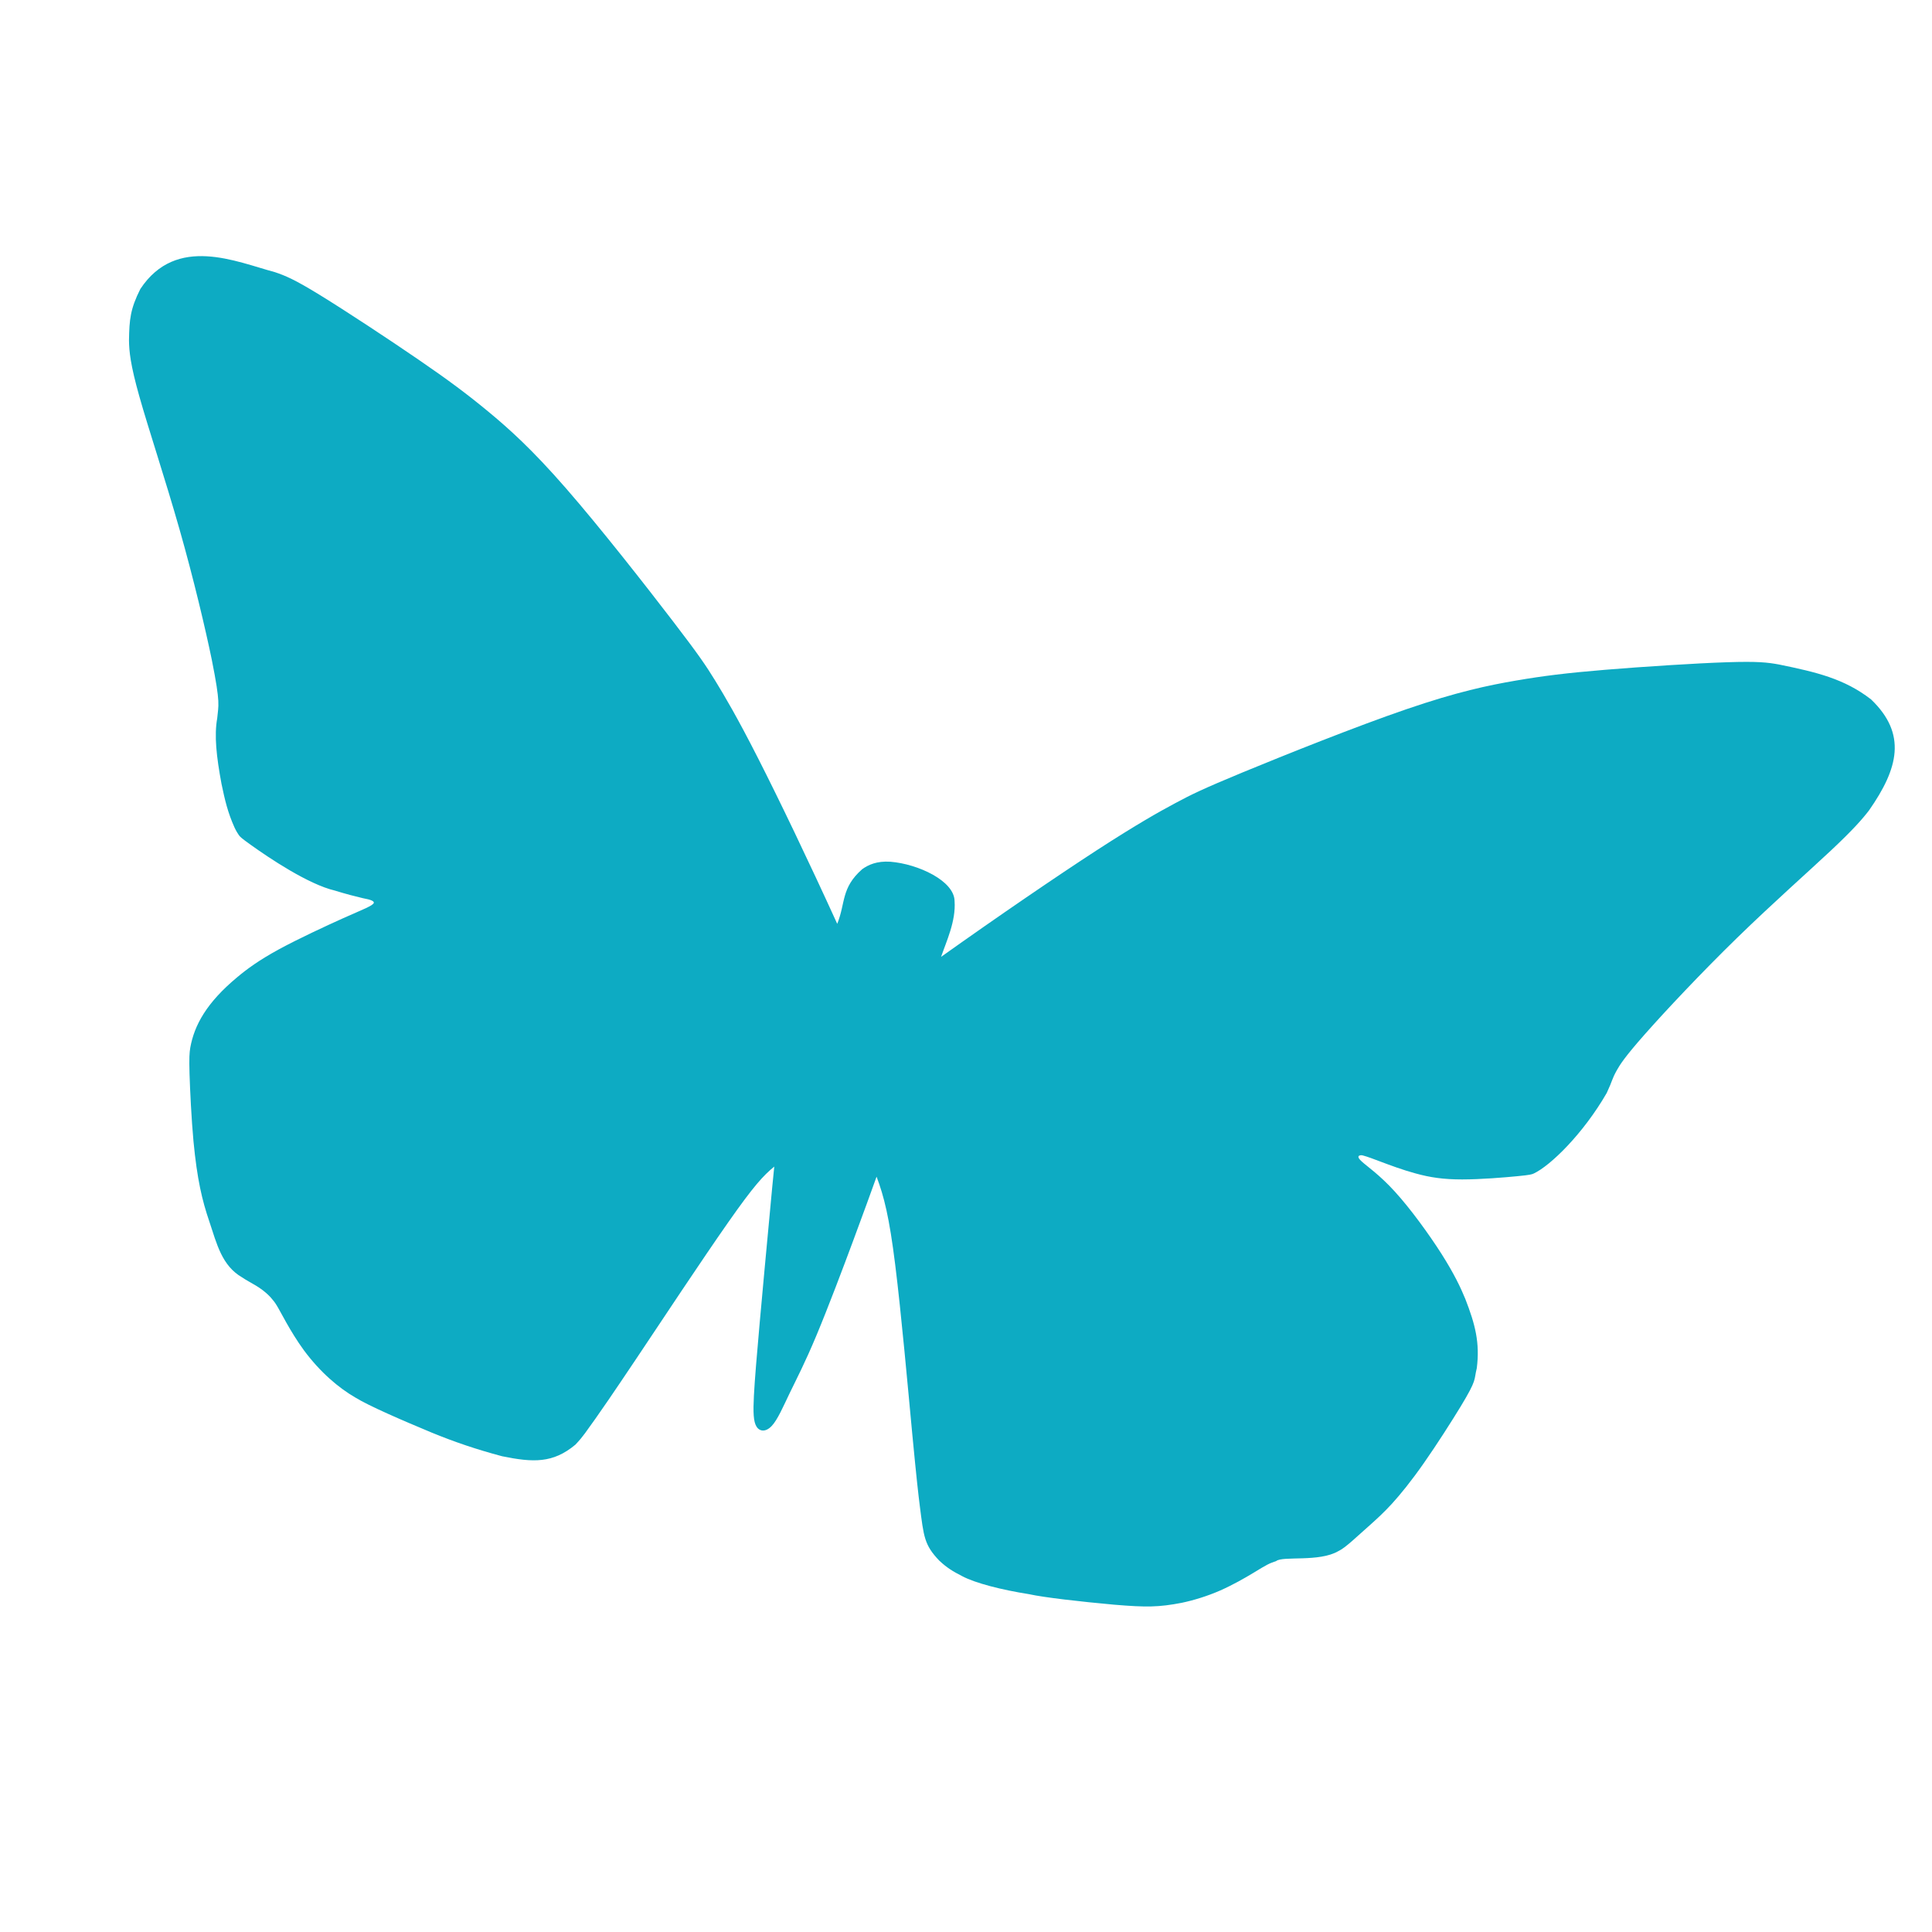 <svg xmlns="http://www.w3.org/2000/svg" xmlns:xlink="http://www.w3.org/1999/xlink" id="Layer_1" x="0px" y="0px" width="73.645px" height="73.645px" viewBox="0 0 73.645 73.645" xml:space="preserve"> <path fill-rule="evenodd" clip-rule="evenodd" fill="#0DABC3" d="M4.917,12.974c0.005,0.411,0.052,0.924,0.395,2.138 c0.342,1.216,0.98,3.131,1.527,5.051c0.548,1.923,1.001,3.851,1.235,4.99c0.341,1.706,0.25,1.719,0.206,2.226 c-0.118,0.659-0.032,1.448,0.164,2.504c0.129,0.617,0.238,1.086,0.493,1.655c0.065,0.139,0.122,0.229,0.168,0.295 c0.047,0.065,0.085,0.109,0.469,0.382c0.676,0.484,2.178,1.495,3.19,1.732c0.418,0.13,0.795,0.226,1.063,0.289 c0.656,0.119,0.424,0.229,0.135,0.375c-0.151,0.072-0.305,0.132-0.913,0.404c-0.605,0.273-1.667,0.763-2.427,1.177 c-0.759,0.414-1.216,0.753-1.578,1.056c-1.17,0.973-1.638,1.83-1.792,2.692c-0.03,0.188-0.046,0.374-0.027,1.005 c0.02,0.631,0.072,1.706,0.15,2.558c0.14,1.459,0.329,2.252,0.605,3.061c0.286,0.857,0.478,1.684,1.249,2.128 c0.313,0.216,0.709,0.354,1.088,0.762c0.088,0.099,0.165,0.195,0.231,0.307c0.128,0.197,0.506,0.984,1.038,1.712 c0.63,0.847,1.328,1.434,1.963,1.801c0.518,0.319,1.749,0.852,2.906,1.334c0.88,0.36,1.689,0.636,2.686,0.902 c1.179,0.24,1.937,0.275,2.795-0.444c0.333-0.355,0.389-0.479,0.761-0.988c0.246-0.351,0.588-0.839,1.55-2.276 c0.96-1.438,2.541-3.825,3.515-5.214c0.974-1.391,1.338-1.781,1.752-2.12c-0.051,0.489-0.097,0.979-0.194,2.03 c-0.099,1.052-0.249,2.664-0.361,3.919c-0.111,1.257-0.188,2.154-0.221,2.783c-0.032,0.632-0.021,0.993,0.102,1.184 c0.121,0.189,0.354,0.208,0.576-0.028c0.223-0.235,0.433-0.726,0.693-1.267c0.261-0.54,0.573-1.133,1.014-2.188 c0.441-1.054,1.014-2.57,1.416-3.654c0.406-1.086,0.636-1.736,0.875-2.394c0.284,0.756,0.484,1.537,0.711,3.364 c0.228,1.826,0.485,4.695,0.648,6.429c0.165,1.735,0.235,2.334,0.289,2.762c0.15,1.17,0.168,1.481,0.74,2.079 c0.289,0.272,0.521,0.413,0.87,0.591c0.508,0.272,1.521,0.526,2.545,0.688c0.588,0.129,1.958,0.285,3.25,0.402 c1.239,0.104,1.707,0.096,2.576-0.071c0.453-0.095,0.965-0.25,1.458-0.465c0.492-0.216,0.966-0.49,1.258-0.666 c0.574-0.351,0.603-0.361,0.887-0.461c0.254-0.204,1.642,0.05,2.372-0.38c0.265-0.12,0.712-0.561,1.195-0.985 c0.27-0.242,0.518-0.465,0.846-0.821c0.324-0.357,0.729-0.851,1.219-1.553c0.493-0.702,1.071-1.612,1.4-2.152 c0.641-1.058,0.496-0.988,0.615-1.461c0.123-0.973-0.061-1.672-0.437-2.639c-0.18-0.439-0.429-0.963-0.905-1.714 c-0.479-0.752-1.191-1.733-1.782-2.379c-0.589-0.647-1.059-0.96-1.257-1.143c-0.201-0.181-0.131-0.231-0.049-0.24 c0.111-0.049,1.163,0.441,2.09,0.689c0.565,0.157,1.07,0.231,1.78,0.231c0.711,0,1.628-0.076,2.114-0.124 c0.487-0.048,0.545-0.067,0.622-0.104c0.628-0.296,1.878-1.507,2.778-3.069c0.236-0.506,0.185-0.506,0.38-0.857 c0.117-0.21,0.301-0.509,1.079-1.388c0.776-0.879,2.146-2.338,3.51-3.667c1.367-1.331,2.729-2.533,3.581-3.333 c0.854-0.802,1.2-1.202,1.451-1.53c1.112-1.593,1.452-2.906,0.075-4.225c-1.019-0.79-2.079-1.038-3.509-1.331 c-0.426-0.078-0.803-0.126-1.993-0.086c-1.191,0.039-3.19,0.168-4.644,0.288c-1.451,0.12-2.359,0.233-3.401,0.412 c-1.041,0.179-2.22,0.423-4.163,1.089c-1.945,0.666-4.654,1.754-6.22,2.399c-1.563,0.647-1.982,0.855-2.603,1.188 c-0.62,0.332-1.439,0.791-2.966,1.779c-1.525,0.991-3.754,2.512-5.951,4.075c0.196-0.577,0.57-1.36,0.514-2.124 c-0.005-0.774-1.396-1.419-2.447-1.502c-0.52-0.034-0.844,0.119-1.074,0.284c-0.813,0.716-0.63,1.289-0.952,2.083 c-1.085-2.382-2.218-4.742-3.02-6.317c-0.801-1.575-1.271-2.364-1.63-2.951c-0.361-0.585-0.614-0.964-1.617-2.273 c-1.005-1.313-2.761-3.556-4.076-5.064c-1.314-1.508-2.185-2.281-2.973-2.933c-0.788-0.65-1.491-1.178-2.651-1.972 c-1.159-0.795-2.774-1.857-3.751-2.458c-0.979-0.602-1.32-0.738-1.713-0.872C9.004,9.981,6.725,8.94,5.35,11.015 C4.969,11.773,4.929,12.174,4.917,12.974z"></path> </svg>